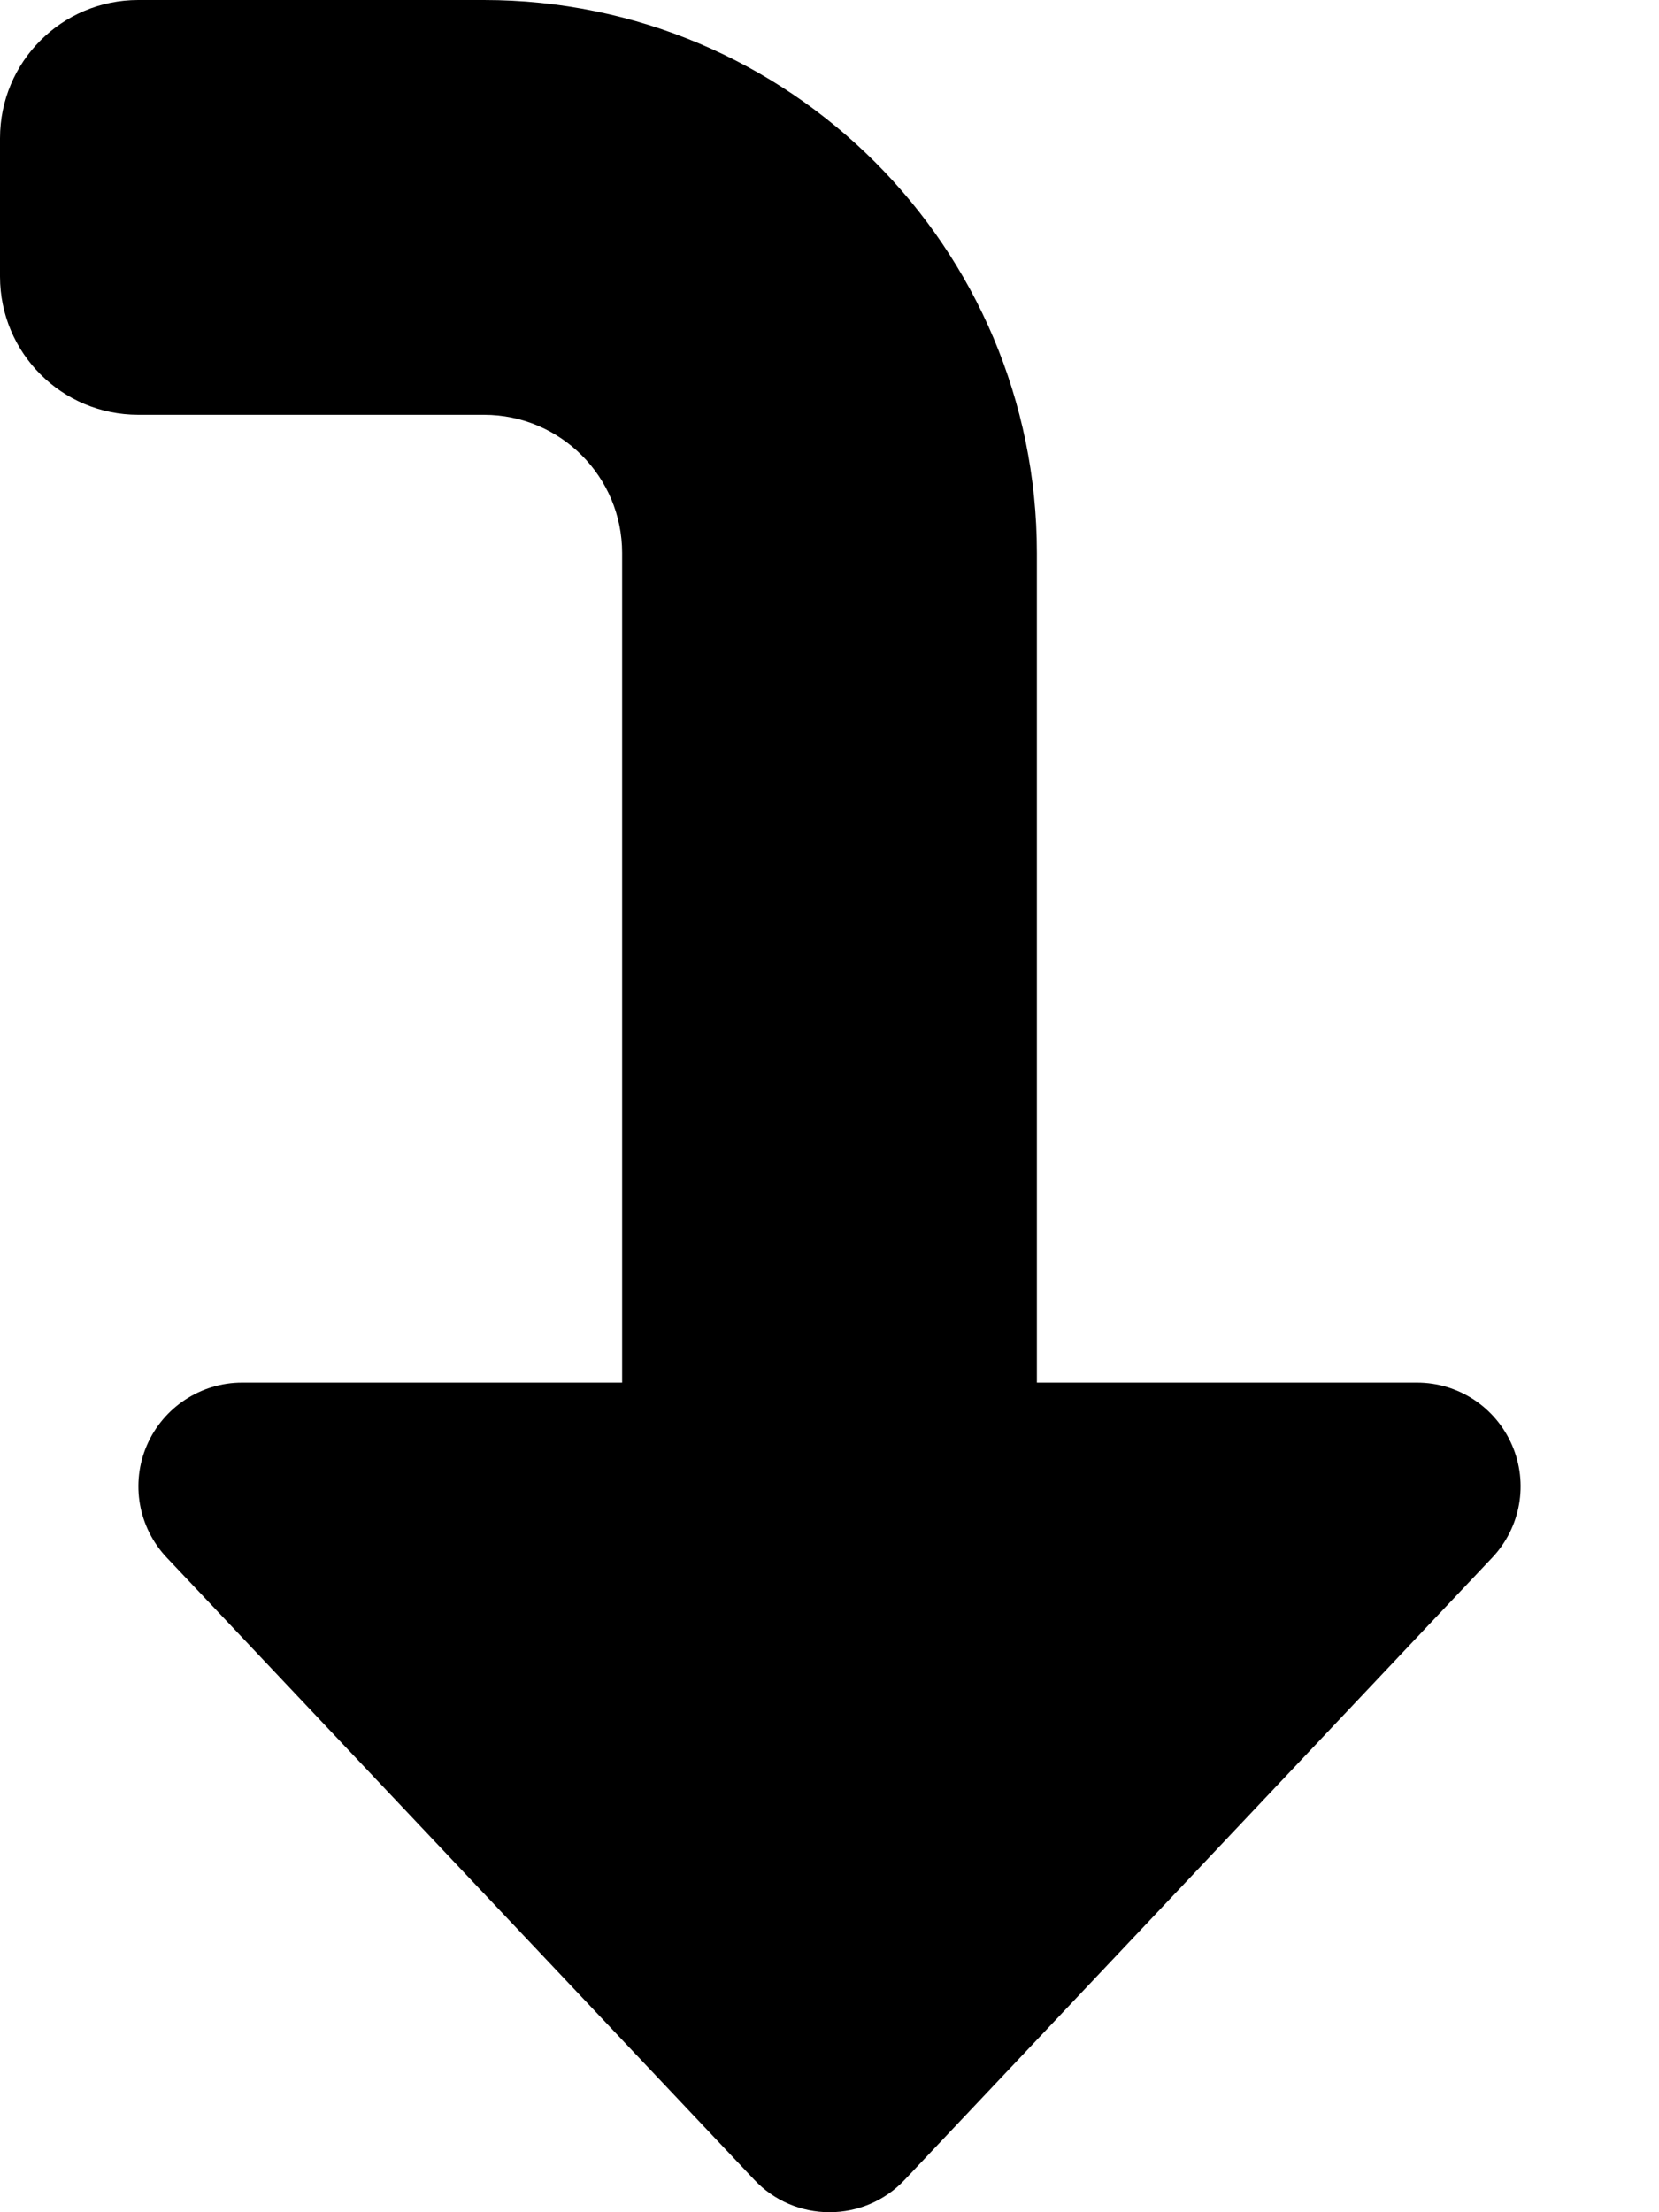 <svg xmlns="http://www.w3.org/2000/svg" viewBox="0 0 384 512"><!--! Font Awesome Free 6.6.0 by @fontawesome - https://fontawesome.com License - https://fontawesome.com/license/free (Icons: CC BY 4.0, Fonts: SIL OFL 1.1, Code: MIT License) Copyright 2024 Fonticons, Inc.--><path d="M350 334.5c3.8 8.8 2 19-4.6 26l-136 144c-4.5 4.8-10.8 7.5-17.4 7.5s-12.9-2.7-17.4-7.5l-136-144c-6.6-7-8.4-17.2-4.6-26S46.5 320 56 320h88V128c0-17.7-14.3-32-32-32H32C14.3 96 0 81.7 0 64V32C0 14.3 14.3 0 32 0h80c70.7 0 128 57.3 128 128v192h88c9.6 0 18.2 5.7 22 14.5z"/></svg>